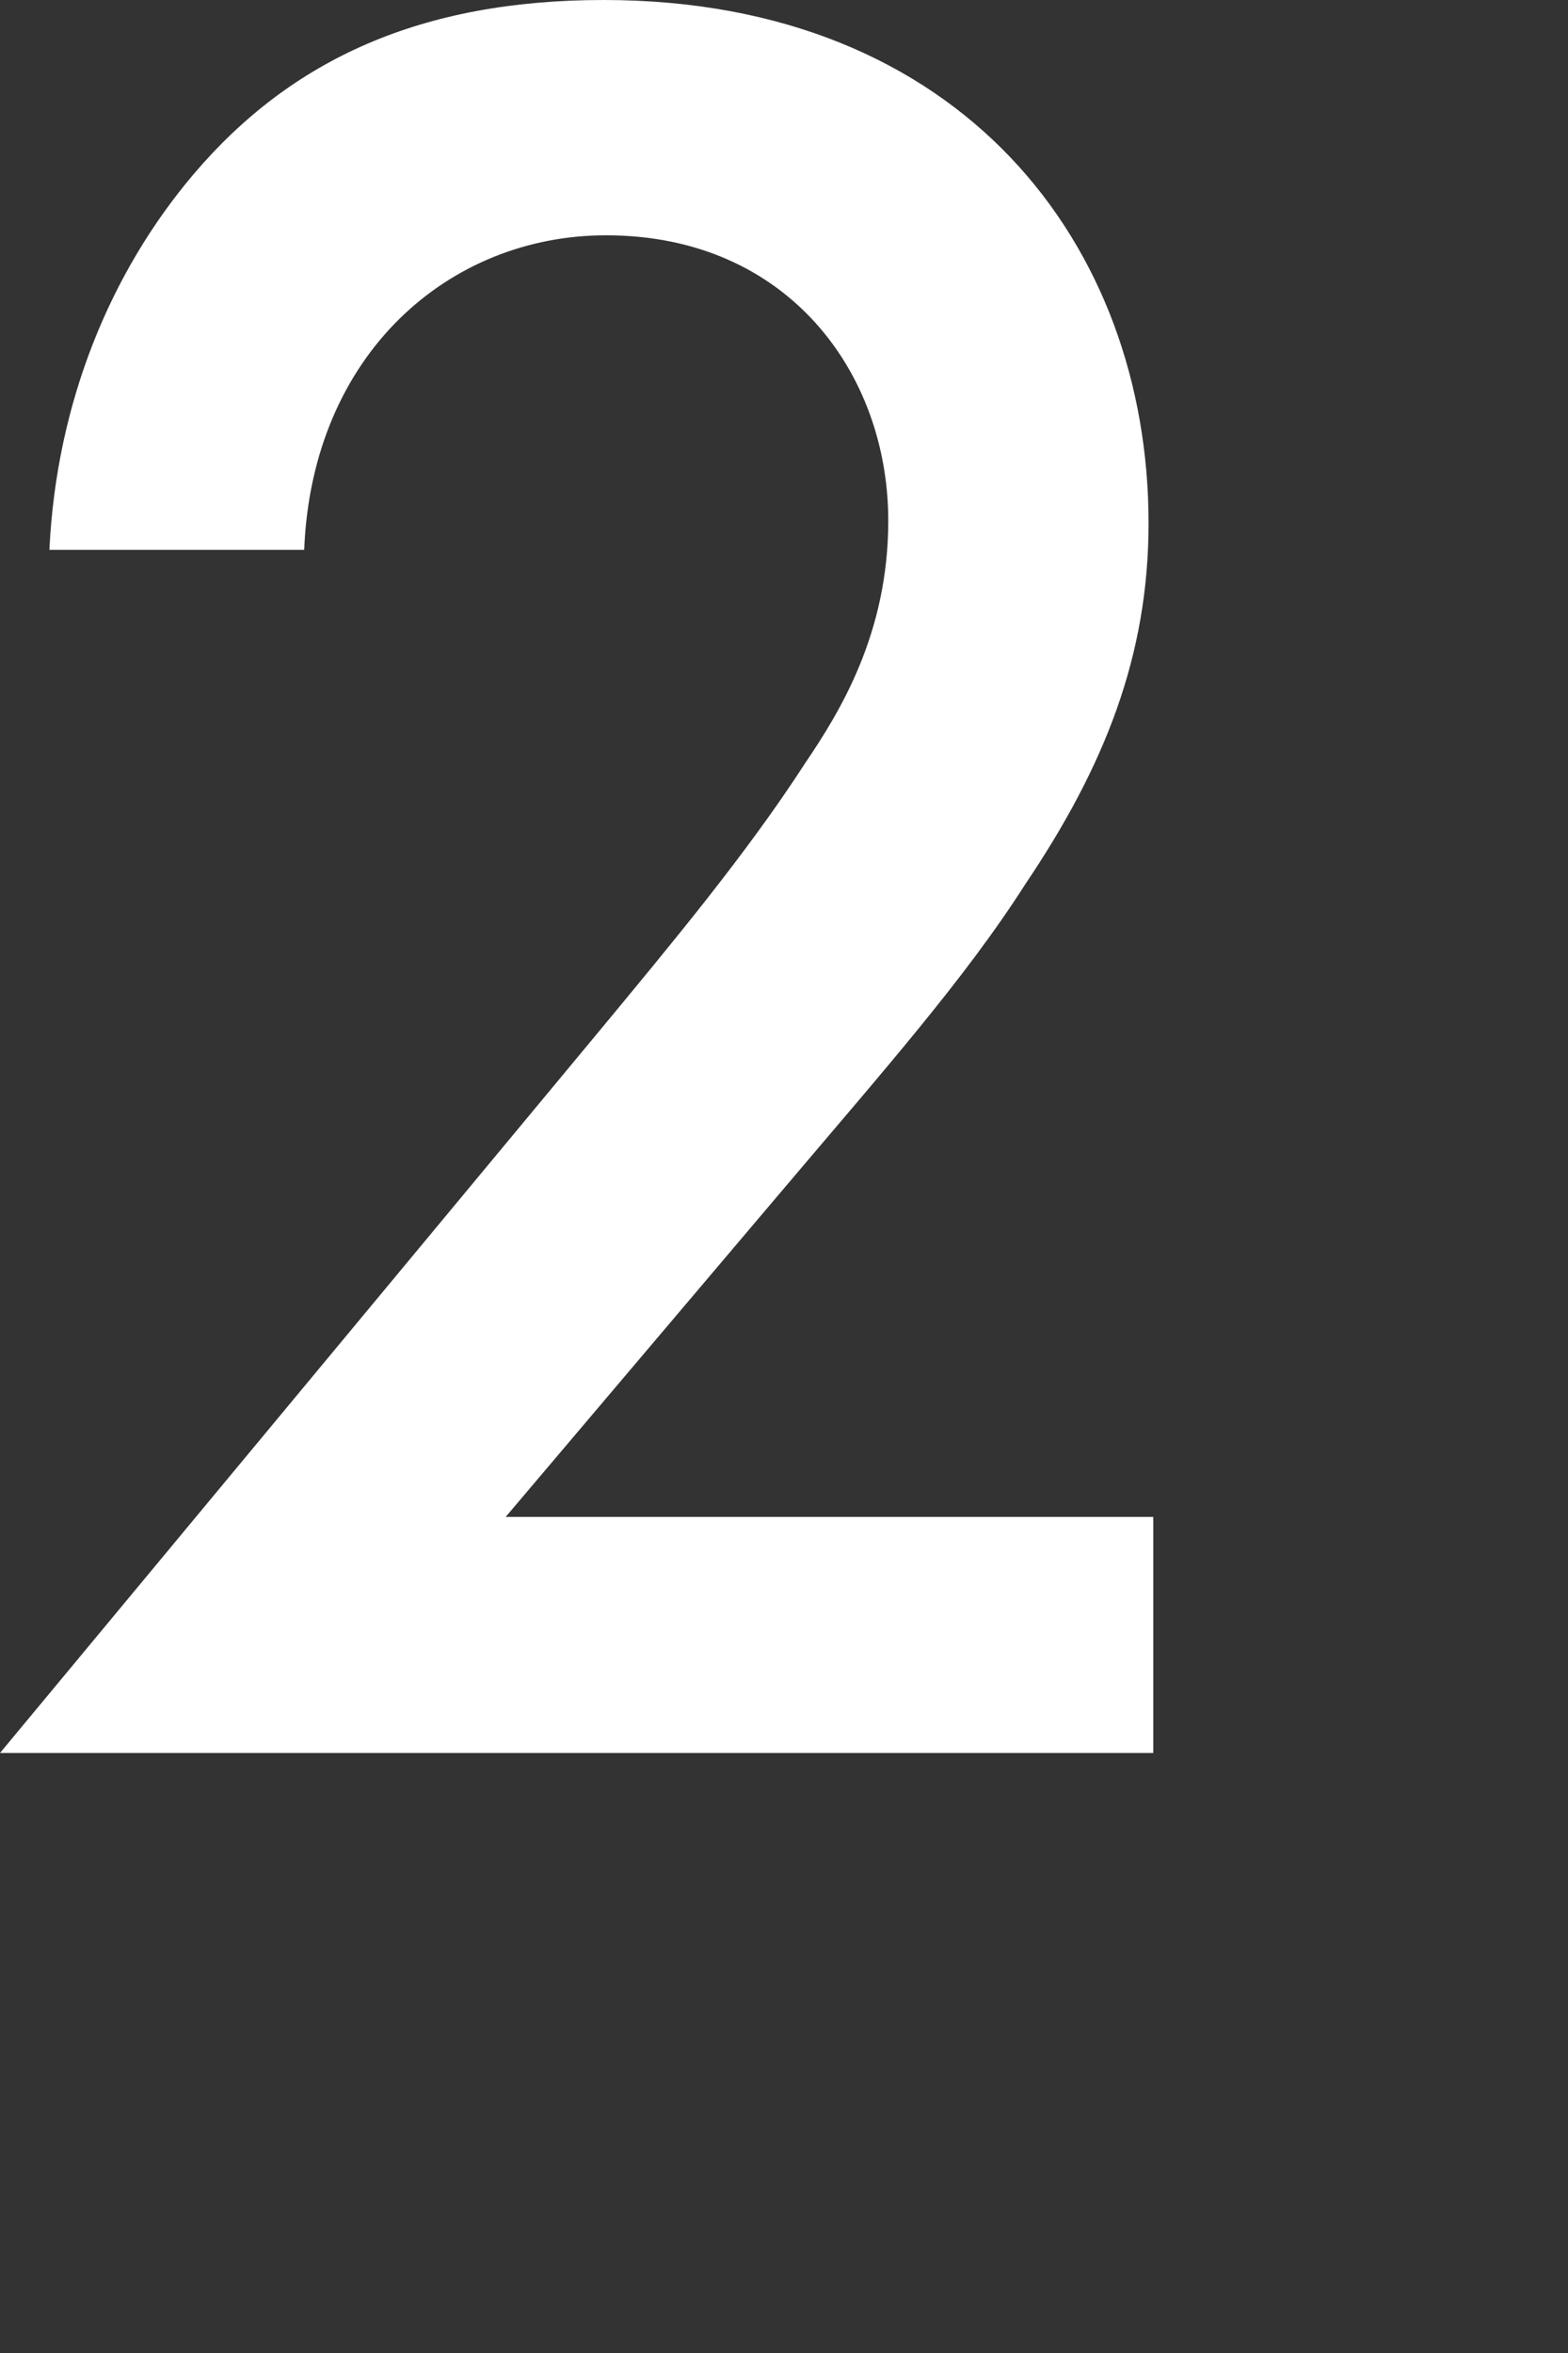 <?xml version="1.0" encoding="utf-8"?>
<svg xmlns="http://www.w3.org/2000/svg" fill="none" height="100%" overflow="visible" preserveAspectRatio="none" style="display: block;" viewBox="0 0 2 3" width="100%">
<rect x="0" y="0" width="2" height="3" fill="#333333" stroke="none"/>
<path d="M1.471 1.934V2.235H0L0.764 1.315C0.855 1.205 0.952 1.089 1.027 0.973C1.071 0.908 1.133 0.808 1.133 0.664C1.133 0.476 1.005 0.3 0.773 0.3C0.573 0.3 0.398 0.451 0.388 0.701H0.063C0.072 0.513 0.141 0.347 0.247 0.222C0.372 0.075 0.538 0 0.77 0C1.227 0 1.465 0.313 1.465 0.667C1.465 0.836 1.409 0.977 1.308 1.127C1.23 1.249 1.127 1.365 0.995 1.521L0.645 1.934H1.471Z" fill="white" id="Vector"/>
</svg>